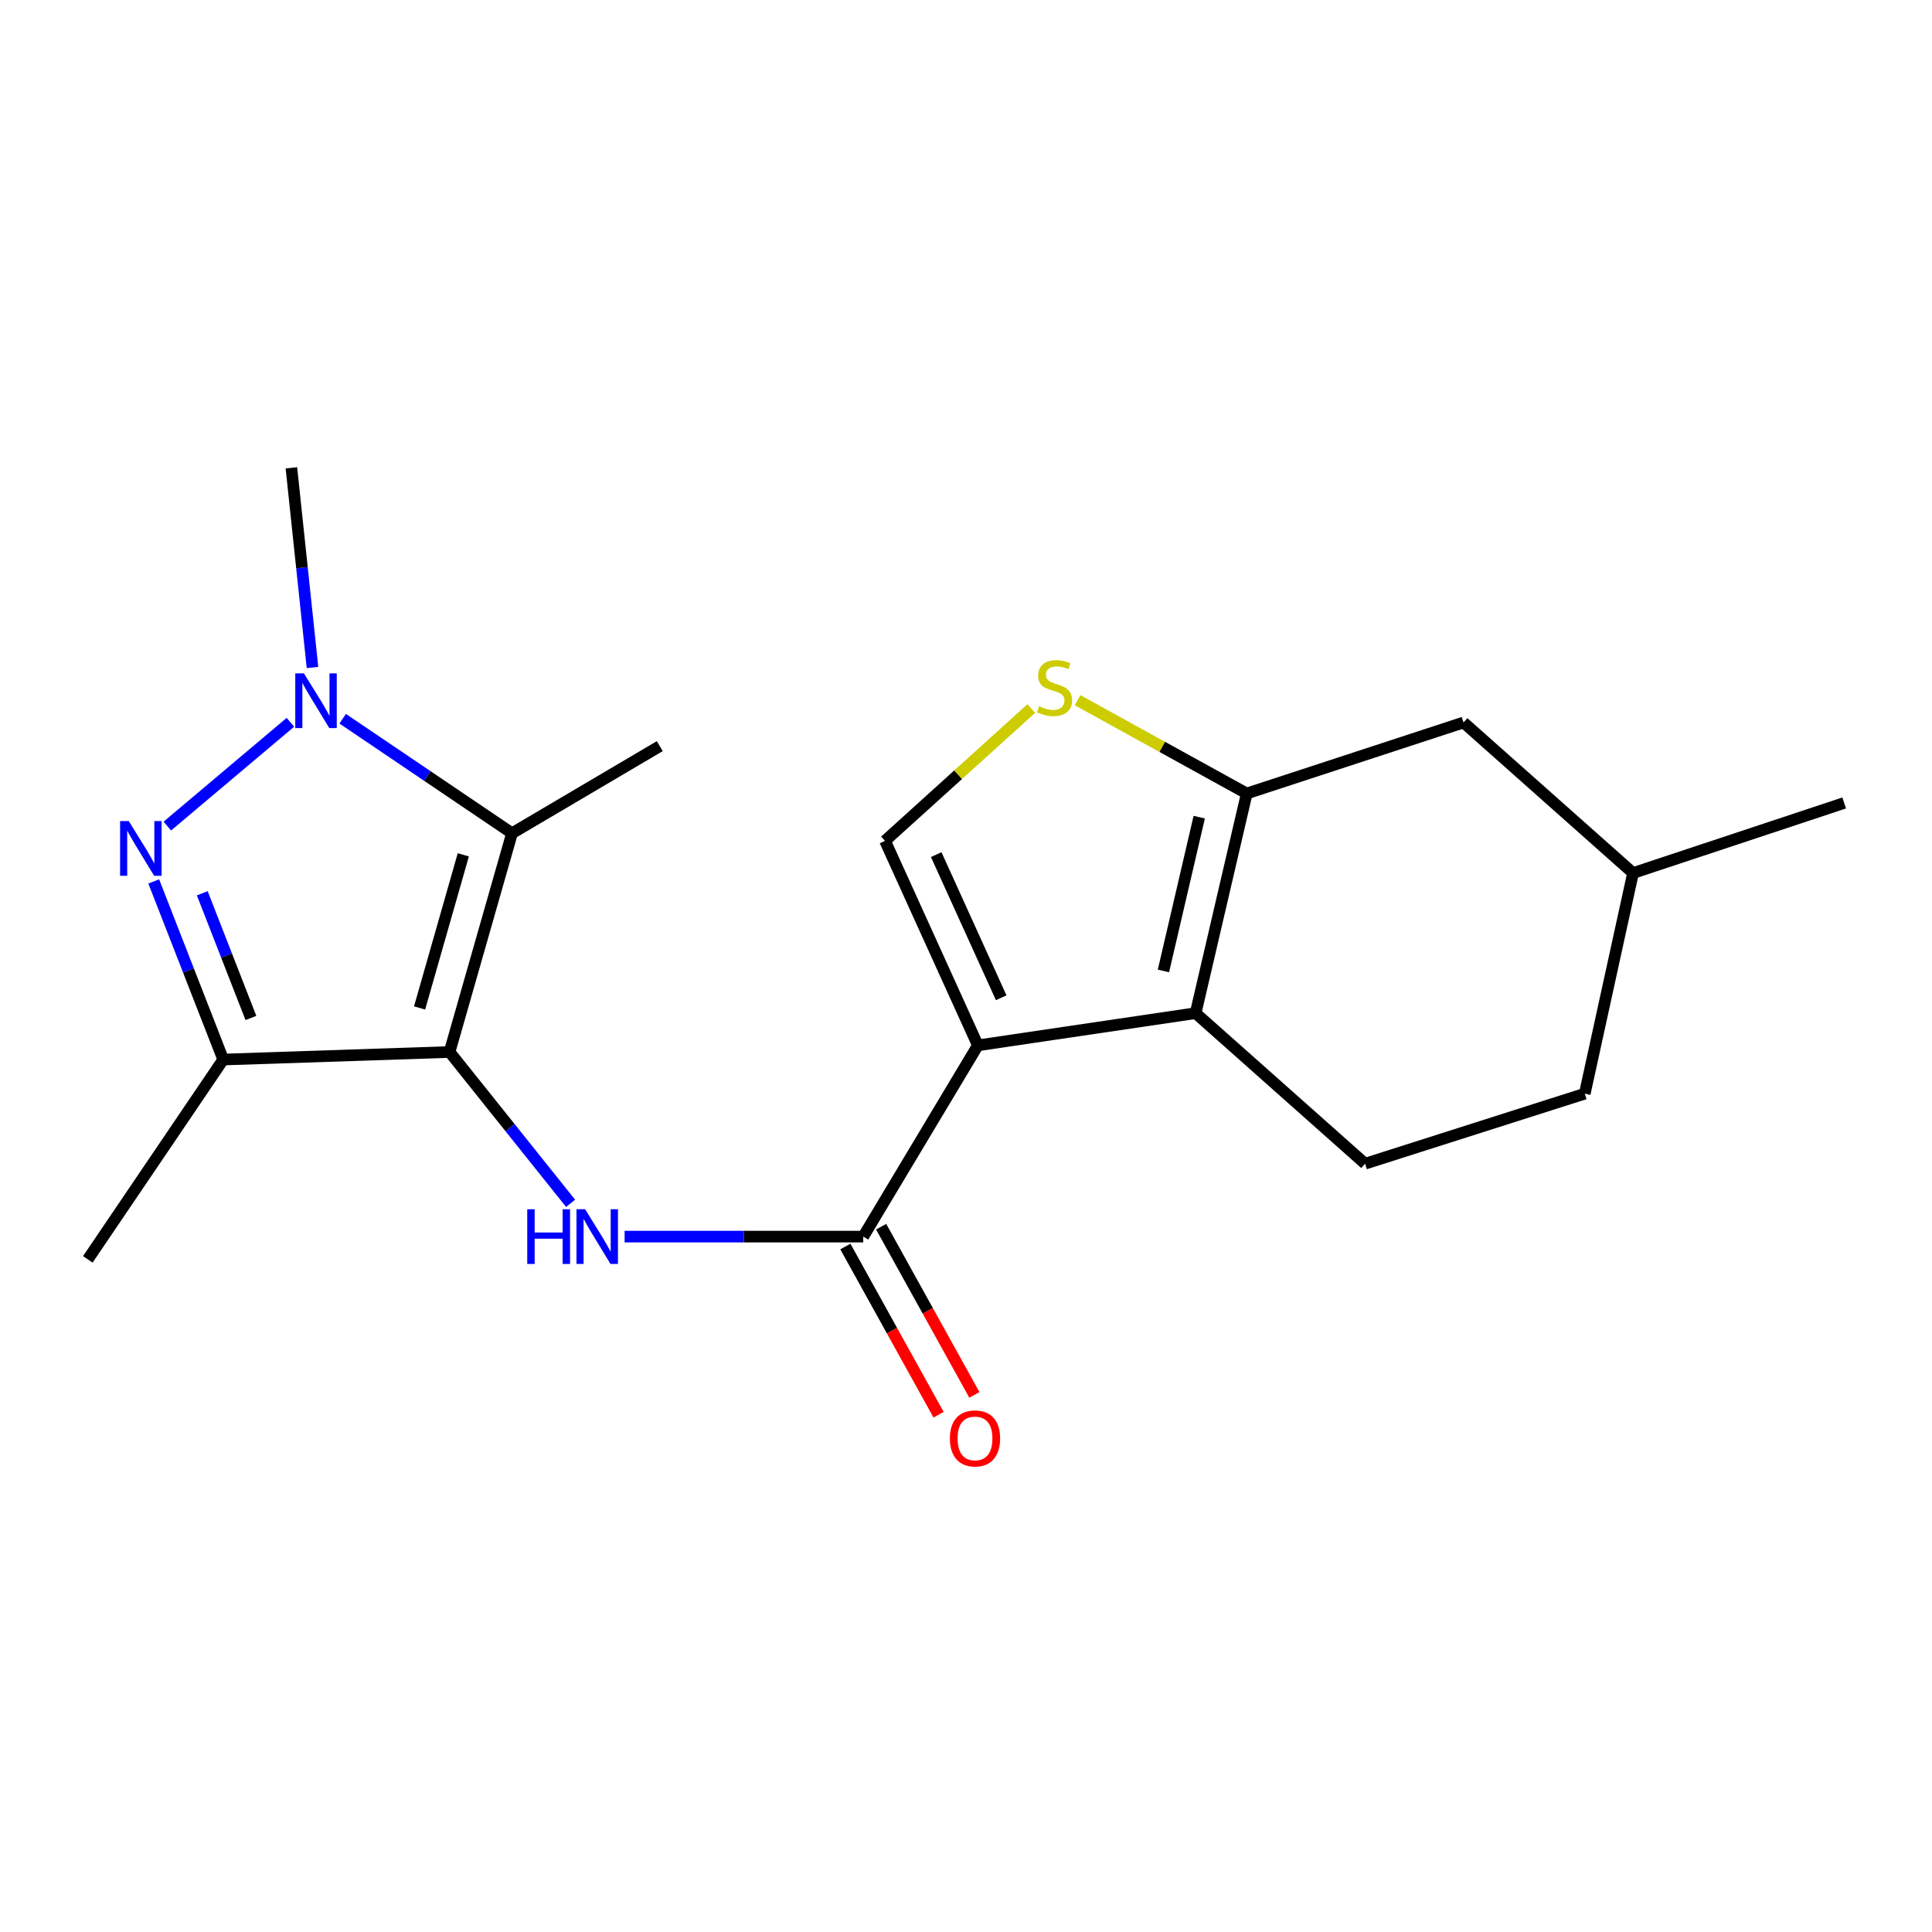 <?xml version='1.0' encoding='iso-8859-1'?>
<svg version='1.1' baseProfile='full'
              xmlns='http://www.w3.org/2000/svg'
                      xmlns:rdkit='http://www.rdkit.org/xml'
                      xmlns:xlink='http://www.w3.org/1999/xlink'
                  xml:space='preserve'
width='1000px' height='1000px' viewBox='0 0 1000 1000'>
<!-- END OF HEADER -->
<rect style='opacity:1.0;fill:#FFFFFF;stroke:none' width='1000' height='1000' x='0' y='0'> </rect>
<path class='bond-2' d='M 232.69,544.518 L 265.021,431.287' style='fill:none;fill-rule:evenodd;stroke:#000000;stroke-width:6px;stroke-linecap:butt;stroke-linejoin:miter;stroke-opacity:1' />
<path class='bond-2' d='M 217.175,521.718 L 239.807,442.457' style='fill:none;fill-rule:evenodd;stroke:#000000;stroke-width:6px;stroke-linecap:butt;stroke-linejoin:miter;stroke-opacity:1' />
<path class='bond-5' d='M 232.69,544.518 L 115.541,548.424' style='fill:none;fill-rule:evenodd;stroke:#000000;stroke-width:6px;stroke-linecap:butt;stroke-linejoin:miter;stroke-opacity:1' />
<path class='bond-7' d='M 232.69,544.518 L 264.017,583.682' style='fill:none;fill-rule:evenodd;stroke:#000000;stroke-width:6px;stroke-linecap:butt;stroke-linejoin:miter;stroke-opacity:1' />
<path class='bond-7' d='M 264.017,583.682 L 295.344,622.846' style='fill:none;fill-rule:evenodd;stroke:#0000FF;stroke-width:6px;stroke-linecap:butt;stroke-linejoin:miter;stroke-opacity:1' />
<path class='bond-0' d='M 506.142,541.07 L 446.82,640.065' style='fill:none;fill-rule:evenodd;stroke:#000000;stroke-width:6px;stroke-linecap:butt;stroke-linejoin:miter;stroke-opacity:1' />
<path class='bond-4' d='M 506.142,541.07 L 618.854,524.41' style='fill:none;fill-rule:evenodd;stroke:#000000;stroke-width:6px;stroke-linecap:butt;stroke-linejoin:miter;stroke-opacity:1' />
<path class='bond-9' d='M 506.142,541.07 L 458.092,435.229' style='fill:none;fill-rule:evenodd;stroke:#000000;stroke-width:6px;stroke-linecap:butt;stroke-linejoin:miter;stroke-opacity:1' />
<path class='bond-9' d='M 518.218,516.44 L 484.583,442.35' style='fill:none;fill-rule:evenodd;stroke:#000000;stroke-width:6px;stroke-linecap:butt;stroke-linejoin:miter;stroke-opacity:1' />
<path class='bond-1' d='M 79.572,456.227 L 97.556,502.326' style='fill:none;fill-rule:evenodd;stroke:#0000FF;stroke-width:6px;stroke-linecap:butt;stroke-linejoin:miter;stroke-opacity:1' />
<path class='bond-1' d='M 97.556,502.326 L 115.541,548.424' style='fill:none;fill-rule:evenodd;stroke:#000000;stroke-width:6px;stroke-linecap:butt;stroke-linejoin:miter;stroke-opacity:1' />
<path class='bond-1' d='M 104.697,462.36 L 117.286,494.628' style='fill:none;fill-rule:evenodd;stroke:#0000FF;stroke-width:6px;stroke-linecap:butt;stroke-linejoin:miter;stroke-opacity:1' />
<path class='bond-1' d='M 117.286,494.628 L 129.875,526.897' style='fill:none;fill-rule:evenodd;stroke:#000000;stroke-width:6px;stroke-linecap:butt;stroke-linejoin:miter;stroke-opacity:1' />
<path class='bond-20' d='M 86.608,427.578 L 150.311,373.861' style='fill:none;fill-rule:evenodd;stroke:#0000FF;stroke-width:6px;stroke-linecap:butt;stroke-linejoin:miter;stroke-opacity:1' />
<path class='bond-3' d='M 265.021,431.287 L 221.195,401.652' style='fill:none;fill-rule:evenodd;stroke:#000000;stroke-width:6px;stroke-linecap:butt;stroke-linejoin:miter;stroke-opacity:1' />
<path class='bond-3' d='M 221.195,401.652 L 177.369,372.016' style='fill:none;fill-rule:evenodd;stroke:#0000FF;stroke-width:6px;stroke-linecap:butt;stroke-linejoin:miter;stroke-opacity:1' />
<path class='bond-14' d='M 265.021,431.287 L 341.496,386.202' style='fill:none;fill-rule:evenodd;stroke:#000000;stroke-width:6px;stroke-linecap:butt;stroke-linejoin:miter;stroke-opacity:1' />
<path class='bond-15' d='M 161.75,345.493 L 156.288,293.819' style='fill:none;fill-rule:evenodd;stroke:#0000FF;stroke-width:6px;stroke-linecap:butt;stroke-linejoin:miter;stroke-opacity:1' />
<path class='bond-15' d='M 156.288,293.819 L 150.826,242.146' style='fill:none;fill-rule:evenodd;stroke:#000000;stroke-width:6px;stroke-linecap:butt;stroke-linejoin:miter;stroke-opacity:1' />
<path class='bond-8' d='M 618.854,524.41 L 645.315,410.709' style='fill:none;fill-rule:evenodd;stroke:#000000;stroke-width:6px;stroke-linecap:butt;stroke-linejoin:miter;stroke-opacity:1' />
<path class='bond-8' d='M 602.197,502.555 L 620.719,422.964' style='fill:none;fill-rule:evenodd;stroke:#000000;stroke-width:6px;stroke-linecap:butt;stroke-linejoin:miter;stroke-opacity:1' />
<path class='bond-11' d='M 618.854,524.41 L 706.566,602.333' style='fill:none;fill-rule:evenodd;stroke:#000000;stroke-width:6px;stroke-linecap:butt;stroke-linejoin:miter;stroke-opacity:1' />
<path class='bond-17' d='M 115.541,548.424 L 45.455,651.842' style='fill:none;fill-rule:evenodd;stroke:#000000;stroke-width:6px;stroke-linecap:butt;stroke-linejoin:miter;stroke-opacity:1' />
<path class='bond-6' d='M 446.82,640.065 L 385.06,640.065' style='fill:none;fill-rule:evenodd;stroke:#000000;stroke-width:6px;stroke-linecap:butt;stroke-linejoin:miter;stroke-opacity:1' />
<path class='bond-6' d='M 385.06,640.065 L 323.3,640.065' style='fill:none;fill-rule:evenodd;stroke:#0000FF;stroke-width:6px;stroke-linecap:butt;stroke-linejoin:miter;stroke-opacity:1' />
<path class='bond-13' d='M 437.558,645.197 L 461.683,688.731' style='fill:none;fill-rule:evenodd;stroke:#000000;stroke-width:6px;stroke-linecap:butt;stroke-linejoin:miter;stroke-opacity:1' />
<path class='bond-13' d='M 461.683,688.731 L 485.808,732.265' style='fill:none;fill-rule:evenodd;stroke:#FF0000;stroke-width:6px;stroke-linecap:butt;stroke-linejoin:miter;stroke-opacity:1' />
<path class='bond-13' d='M 456.082,634.932 L 480.207,678.466' style='fill:none;fill-rule:evenodd;stroke:#000000;stroke-width:6px;stroke-linecap:butt;stroke-linejoin:miter;stroke-opacity:1' />
<path class='bond-13' d='M 480.207,678.466 L 504.332,722' style='fill:none;fill-rule:evenodd;stroke:#FF0000;stroke-width:6px;stroke-linecap:butt;stroke-linejoin:miter;stroke-opacity:1' />
<path class='bond-12' d='M 645.315,410.709 L 757.522,373.954' style='fill:none;fill-rule:evenodd;stroke:#000000;stroke-width:6px;stroke-linecap:butt;stroke-linejoin:miter;stroke-opacity:1' />
<path class='bond-21' d='M 645.315,410.709 L 601.531,386.56' style='fill:none;fill-rule:evenodd;stroke:#000000;stroke-width:6px;stroke-linecap:butt;stroke-linejoin:miter;stroke-opacity:1' />
<path class='bond-21' d='M 601.531,386.56 L 557.747,362.41' style='fill:none;fill-rule:evenodd;stroke:#CCCC00;stroke-width:6px;stroke-linecap:butt;stroke-linejoin:miter;stroke-opacity:1' />
<path class='bond-10' d='M 458.092,435.229 L 495.94,400.979' style='fill:none;fill-rule:evenodd;stroke:#000000;stroke-width:6px;stroke-linecap:butt;stroke-linejoin:miter;stroke-opacity:1' />
<path class='bond-10' d='M 495.94,400.979 L 533.788,366.729' style='fill:none;fill-rule:evenodd;stroke:#CCCC00;stroke-width:6px;stroke-linecap:butt;stroke-linejoin:miter;stroke-opacity:1' />
<path class='bond-16' d='M 706.566,602.333 L 820.267,566.084' style='fill:none;fill-rule:evenodd;stroke:#000000;stroke-width:6px;stroke-linecap:butt;stroke-linejoin:miter;stroke-opacity:1' />
<path class='bond-22' d='M 757.522,373.954 L 845.256,451.888' style='fill:none;fill-rule:evenodd;stroke:#000000;stroke-width:6px;stroke-linecap:butt;stroke-linejoin:miter;stroke-opacity:1' />
<path class='bond-18' d='M 820.267,566.084 L 845.256,451.888' style='fill:none;fill-rule:evenodd;stroke:#000000;stroke-width:6px;stroke-linecap:butt;stroke-linejoin:miter;stroke-opacity:1' />
<path class='bond-19' d='M 845.256,451.888 L 954.545,415.616' style='fill:none;fill-rule:evenodd;stroke:#000000;stroke-width:6px;stroke-linecap:butt;stroke-linejoin:miter;stroke-opacity:1' />
<path  class='atom-2' d='M 66.643 424.975
L 75.923 439.975
Q 76.843 441.455, 78.323 444.135
Q 79.803 446.815, 79.883 446.975
L 79.883 424.975
L 83.643 424.975
L 83.643 453.295
L 79.763 453.295
L 69.803 436.895
Q 68.643 434.975, 67.403 432.775
Q 66.203 430.575, 65.843 429.895
L 65.843 453.295
L 62.163 453.295
L 62.163 424.975
L 66.643 424.975
' fill='#0000FF'/>
<path  class='atom-4' d='M 157.308 348.523
L 166.588 363.523
Q 167.508 365.003, 168.988 367.683
Q 170.468 370.363, 170.548 370.523
L 170.548 348.523
L 174.308 348.523
L 174.308 376.843
L 170.428 376.843
L 160.468 360.443
Q 159.308 358.523, 158.068 356.323
Q 156.868 354.123, 156.508 353.443
L 156.508 376.843
L 152.828 376.843
L 152.828 348.523
L 157.308 348.523
' fill='#0000FF'/>
<path  class='atom-8' d='M 272.898 625.905
L 276.738 625.905
L 276.738 637.945
L 291.218 637.945
L 291.218 625.905
L 295.058 625.905
L 295.058 654.225
L 291.218 654.225
L 291.218 641.145
L 276.738 641.145
L 276.738 654.225
L 272.898 654.225
L 272.898 625.905
' fill='#0000FF'/>
<path  class='atom-8' d='M 302.858 625.905
L 312.138 640.905
Q 313.058 642.385, 314.538 645.065
Q 316.018 647.745, 316.098 647.905
L 316.098 625.905
L 319.858 625.905
L 319.858 654.225
L 315.978 654.225
L 306.018 637.825
Q 304.858 635.905, 303.618 633.705
Q 302.418 631.505, 302.058 630.825
L 302.058 654.225
L 298.378 654.225
L 298.378 625.905
L 302.858 625.905
' fill='#0000FF'/>
<path  class='atom-11' d='M 537.826 365.555
Q 538.146 365.675, 539.466 366.235
Q 540.786 366.795, 542.226 367.155
Q 543.706 367.475, 545.146 367.475
Q 547.826 367.475, 549.386 366.195
Q 550.946 364.875, 550.946 362.595
Q 550.946 361.035, 550.146 360.075
Q 549.386 359.115, 548.186 358.595
Q 546.986 358.075, 544.986 357.475
Q 542.466 356.715, 540.946 355.995
Q 539.466 355.275, 538.386 353.755
Q 537.346 352.235, 537.346 349.675
Q 537.346 346.115, 539.746 343.915
Q 542.186 341.715, 546.986 341.715
Q 550.266 341.715, 553.986 343.275
L 553.066 346.355
Q 549.666 344.955, 547.106 344.955
Q 544.346 344.955, 542.826 346.115
Q 541.306 347.235, 541.346 349.195
Q 541.346 350.715, 542.106 351.635
Q 542.906 352.555, 544.026 353.075
Q 545.186 353.595, 547.106 354.195
Q 549.666 354.995, 551.186 355.795
Q 552.706 356.595, 553.786 358.235
Q 554.906 359.835, 554.906 362.595
Q 554.906 366.515, 552.266 368.635
Q 549.666 370.715, 545.306 370.715
Q 542.786 370.715, 540.866 370.155
Q 538.986 369.635, 536.746 368.715
L 537.826 365.555
' fill='#CCCC00'/>
<path  class='atom-14' d='M 491.659 744.516
Q 491.659 737.716, 495.019 733.916
Q 498.379 730.116, 504.659 730.116
Q 510.939 730.116, 514.299 733.916
Q 517.659 737.716, 517.659 744.516
Q 517.659 751.396, 514.259 755.316
Q 510.859 759.196, 504.659 759.196
Q 498.419 759.196, 495.019 755.316
Q 491.659 751.436, 491.659 744.516
M 504.659 755.996
Q 508.979 755.996, 511.299 753.116
Q 513.659 750.196, 513.659 744.516
Q 513.659 738.956, 511.299 736.156
Q 508.979 733.316, 504.659 733.316
Q 500.339 733.316, 497.979 736.116
Q 495.659 738.916, 495.659 744.516
Q 495.659 750.236, 497.979 753.116
Q 500.339 755.996, 504.659 755.996
' fill='#FF0000'/>
</svg>
